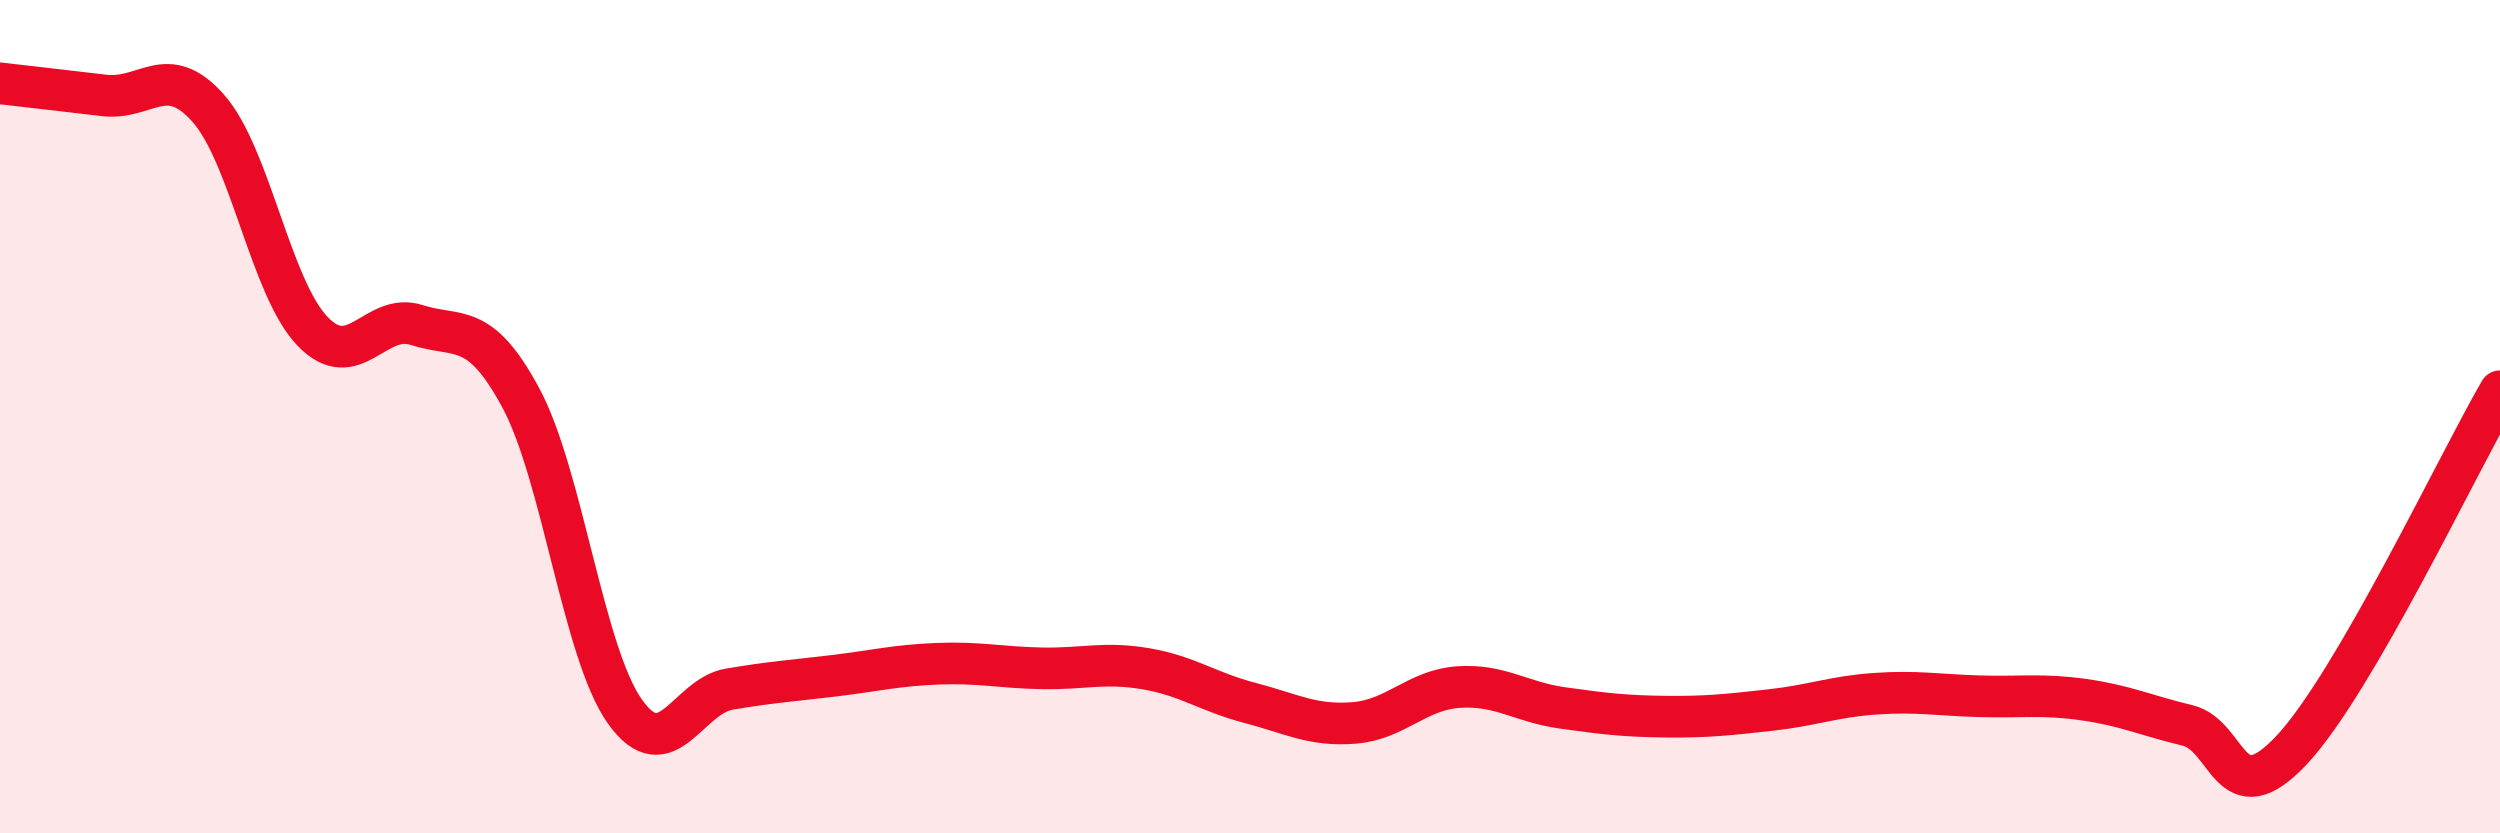 
    <svg width="60" height="20" viewBox="0 0 60 20" xmlns="http://www.w3.org/2000/svg">
      <path
        d="M 0,2 C 0.5,2.06 1.5,2.17 2.5,2.29 C 3.5,2.41 4,1.47 5,2.6 C 6,3.73 6.5,6.91 7.5,7.95 C 8.5,8.99 9,7.48 10,7.8 C 11,8.12 11.5,7.69 12.5,9.55 C 13.5,11.41 14,15.68 15,17.08 C 16,18.48 16.5,16.71 17.5,16.54 C 18.5,16.37 19,16.34 20,16.22 C 21,16.1 21.5,15.97 22.5,15.93 C 23.5,15.89 24,16.02 25,16.04 C 26,16.06 26.5,15.88 27.5,16.05 C 28.5,16.22 29,16.61 30,16.87 C 31,17.13 31.5,17.43 32.5,17.35 C 33.5,17.27 34,16.56 35,16.49 C 36,16.42 36.5,16.85 37.5,16.99 C 38.5,17.13 39,17.19 40,17.2 C 41,17.21 41.5,17.15 42.5,17.04 C 43.5,16.93 44,16.72 45,16.65 C 46,16.58 46.5,16.68 47.5,16.71 C 48.5,16.74 49,16.65 50,16.79 C 51,16.93 51.5,17.17 52.5,17.41 C 53.5,17.65 53.5,19.6 55,18 C 56.5,16.4 59,11.11 60,9.39L60 20L0 20Z"
        fill="#EB0A25"
        opacity="0.1"
        stroke-linecap="round"
        stroke-linejoin="round"
      />
      <path
        d="M 0,2 C 0.5,2.06 1.5,2.17 2.5,2.29 C 3.5,2.41 4,1.47 5,2.6 C 6,3.73 6.5,6.91 7.5,7.95 C 8.5,8.99 9,7.48 10,7.8 C 11,8.12 11.5,7.69 12.5,9.55 C 13.5,11.41 14,15.68 15,17.08 C 16,18.48 16.5,16.71 17.5,16.54 C 18.5,16.37 19,16.34 20,16.22 C 21,16.1 21.5,15.97 22.5,15.93 C 23.5,15.89 24,16.02 25,16.04 C 26,16.06 26.5,15.88 27.5,16.05 C 28.5,16.22 29,16.61 30,16.87 C 31,17.13 31.5,17.43 32.5,17.35 C 33.5,17.27 34,16.56 35,16.49 C 36,16.42 36.5,16.85 37.5,16.99 C 38.5,17.13 39,17.19 40,17.2 C 41,17.21 41.5,17.15 42.5,17.04 C 43.5,16.93 44,16.72 45,16.65 C 46,16.58 46.5,16.68 47.5,16.71 C 48.5,16.74 49,16.65 50,16.79 C 51,16.93 51.5,17.17 52.5,17.41 C 53.5,17.65 53.5,19.6 55,18 C 56.5,16.4 59,11.11 60,9.39"
        stroke="#EB0A25"
        stroke-width="1"
        fill="none"
        stroke-linecap="round"
        stroke-linejoin="round"
      />
    </svg>
  